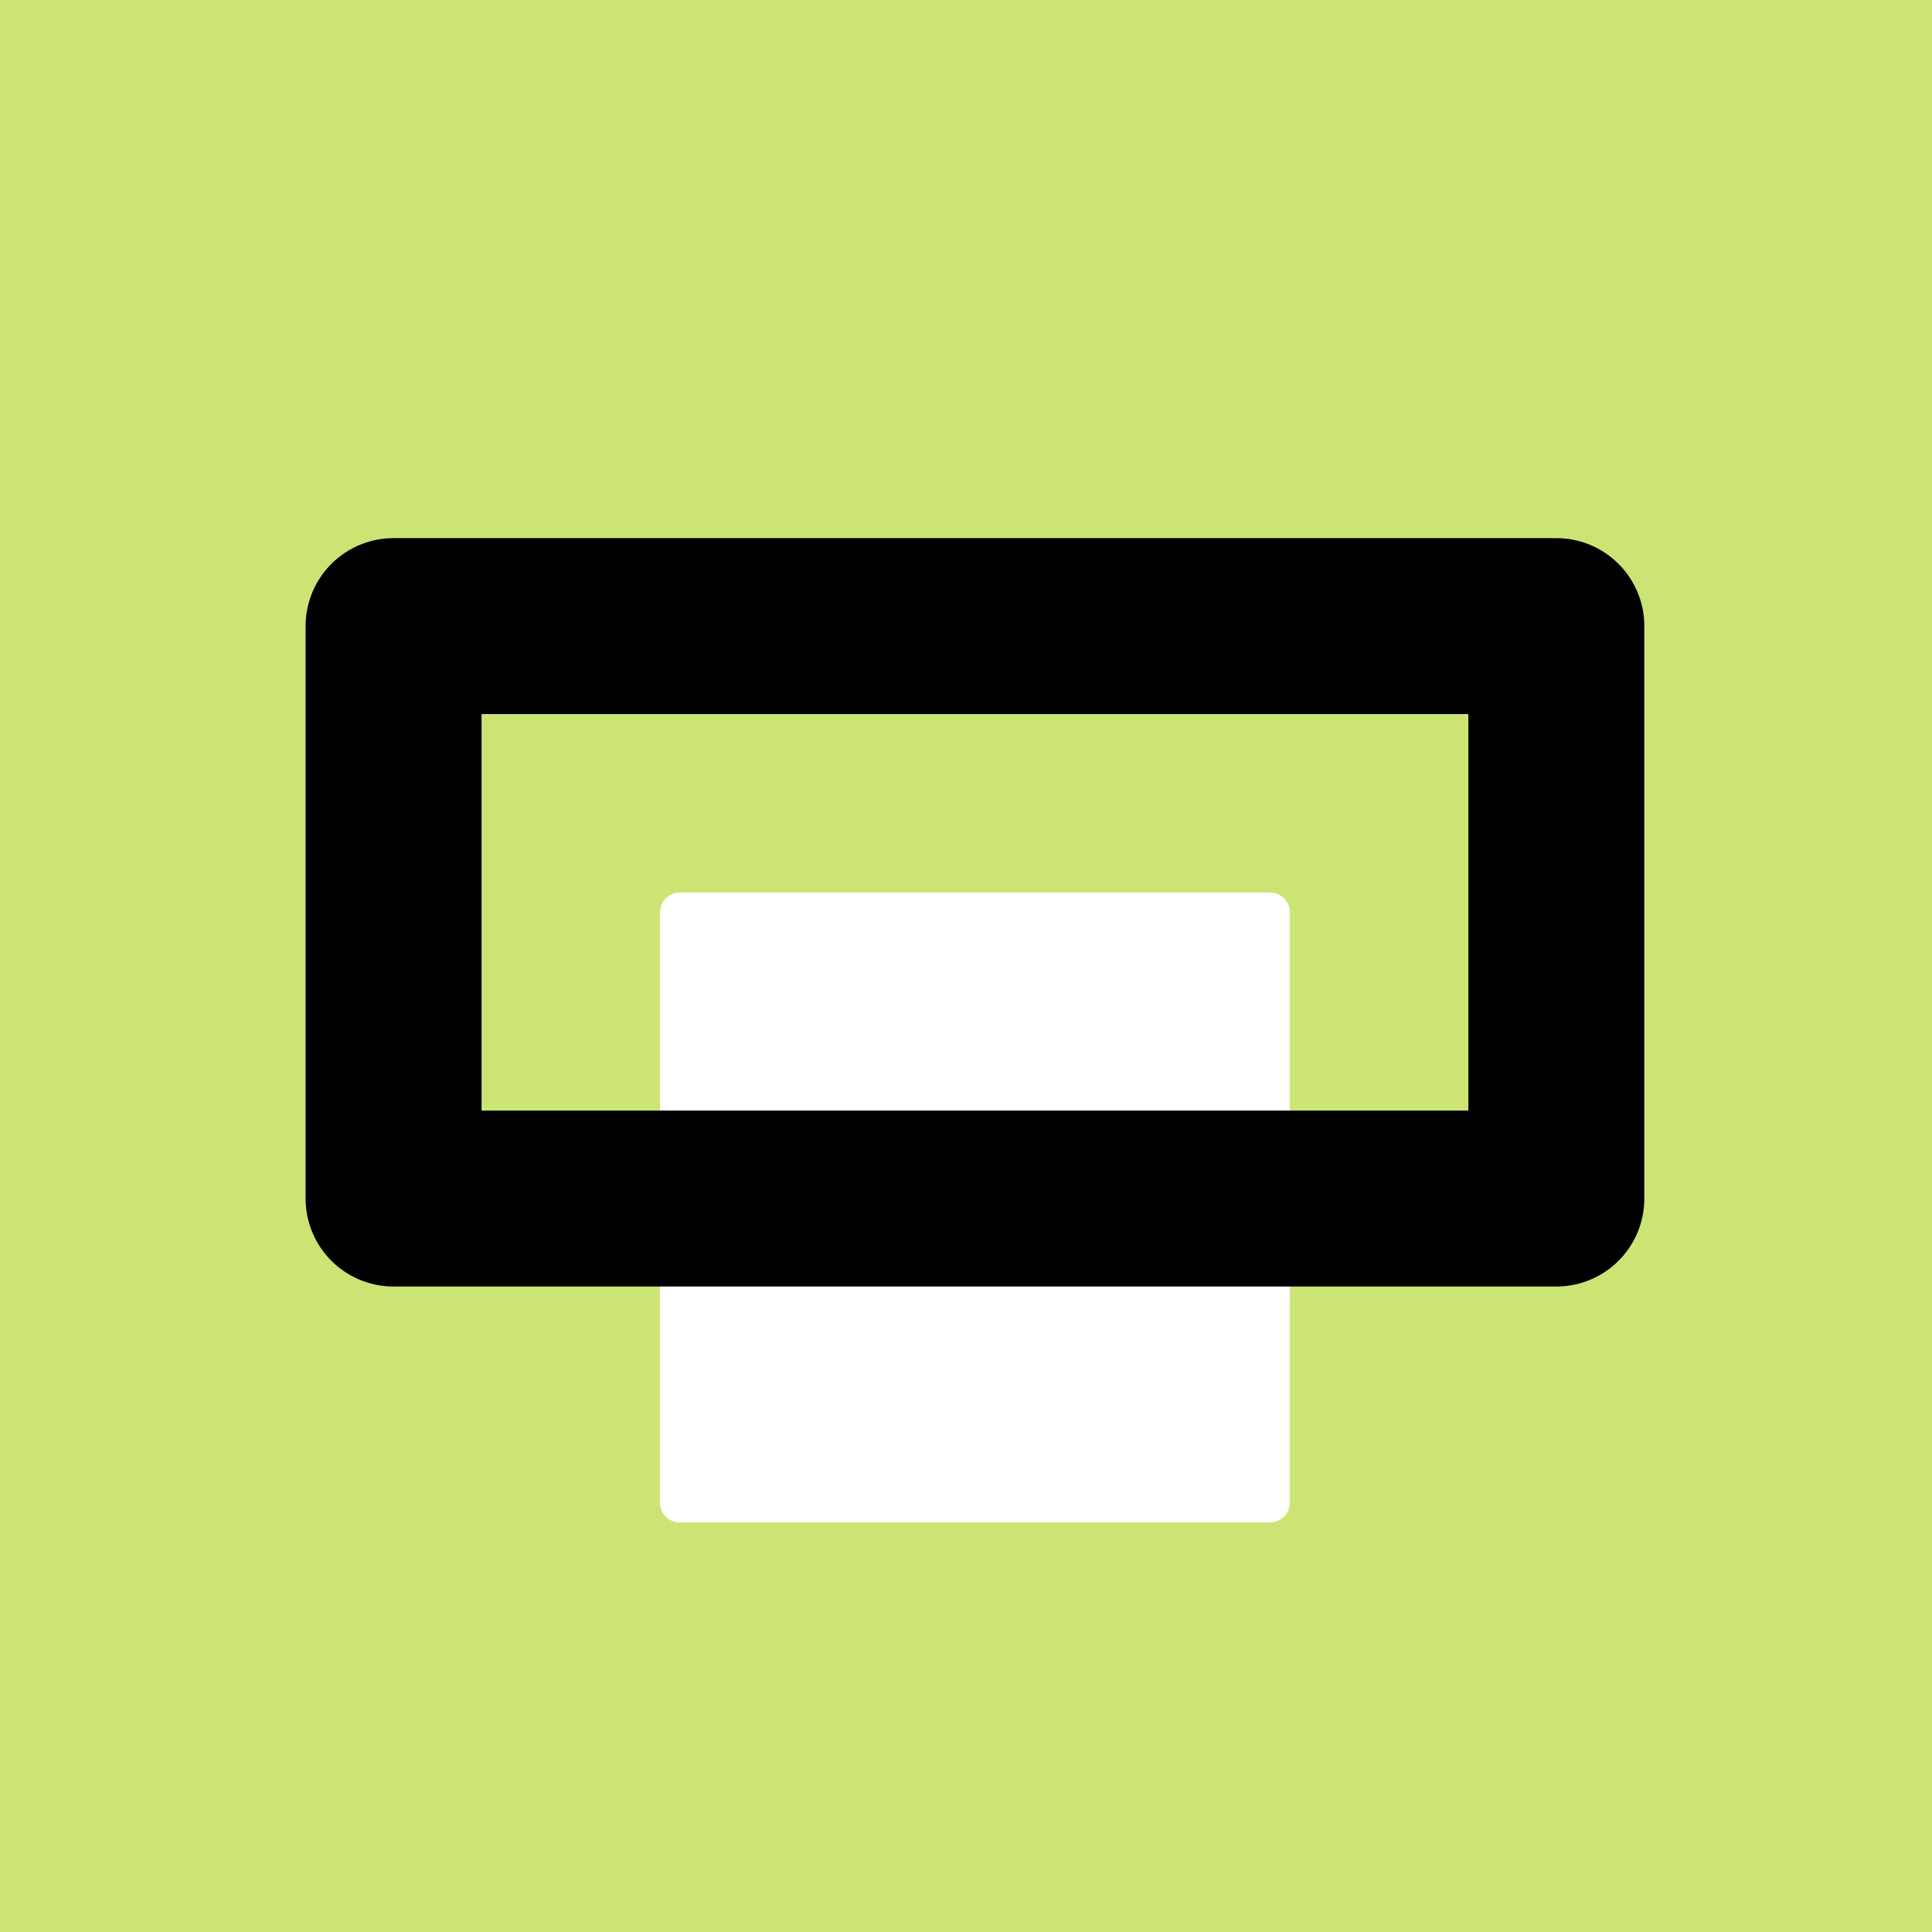 <?xml version="1.0" encoding="UTF-8"?>
<svg width="55px" height="55px" viewBox="0 0 55 55" version="1.1" xmlns="http://www.w3.org/2000/svg" xmlns:xlink="http://www.w3.org/1999/xlink">
    <title>Group 5</title>
    <g id="Page-1" stroke="none" stroke-width="1" fill="none" fill-rule="evenodd">
        <g id="LYD-|-Services-(v2)" transform="translate(-51, -680)">
            <g id="Group-12" transform="translate(51, 581)">
                <g id="Group-5" transform="translate(0, 99)">
                    <polygon id="Fill-1" fill="#CCE474" points="0 55 55 55 55 0 0 0"></polygon>
                    <polygon id="Fill-2" fill="#FFFFFF" points="19.352 42.778 36.157 42.778 36.157 25.972 19.352 25.972"></polygon>
                    <polygon id="Stroke-3" stroke="#FFFFFF" stroke-width="1.126" stroke-linecap="round" stroke-linejoin="round" points="19.352 42.778 36.157 42.778 36.157 25.972 19.352 25.972"></polygon>
                    <polygon id="Stroke-4" stroke="#000000" stroke-width="5.009" stroke-linecap="round" stroke-linejoin="round" points="11.204 34.12 44.306 34.12 44.306 17.824 11.204 17.824"></polygon>
                </g>
            </g>
        </g>
    </g>
</svg>